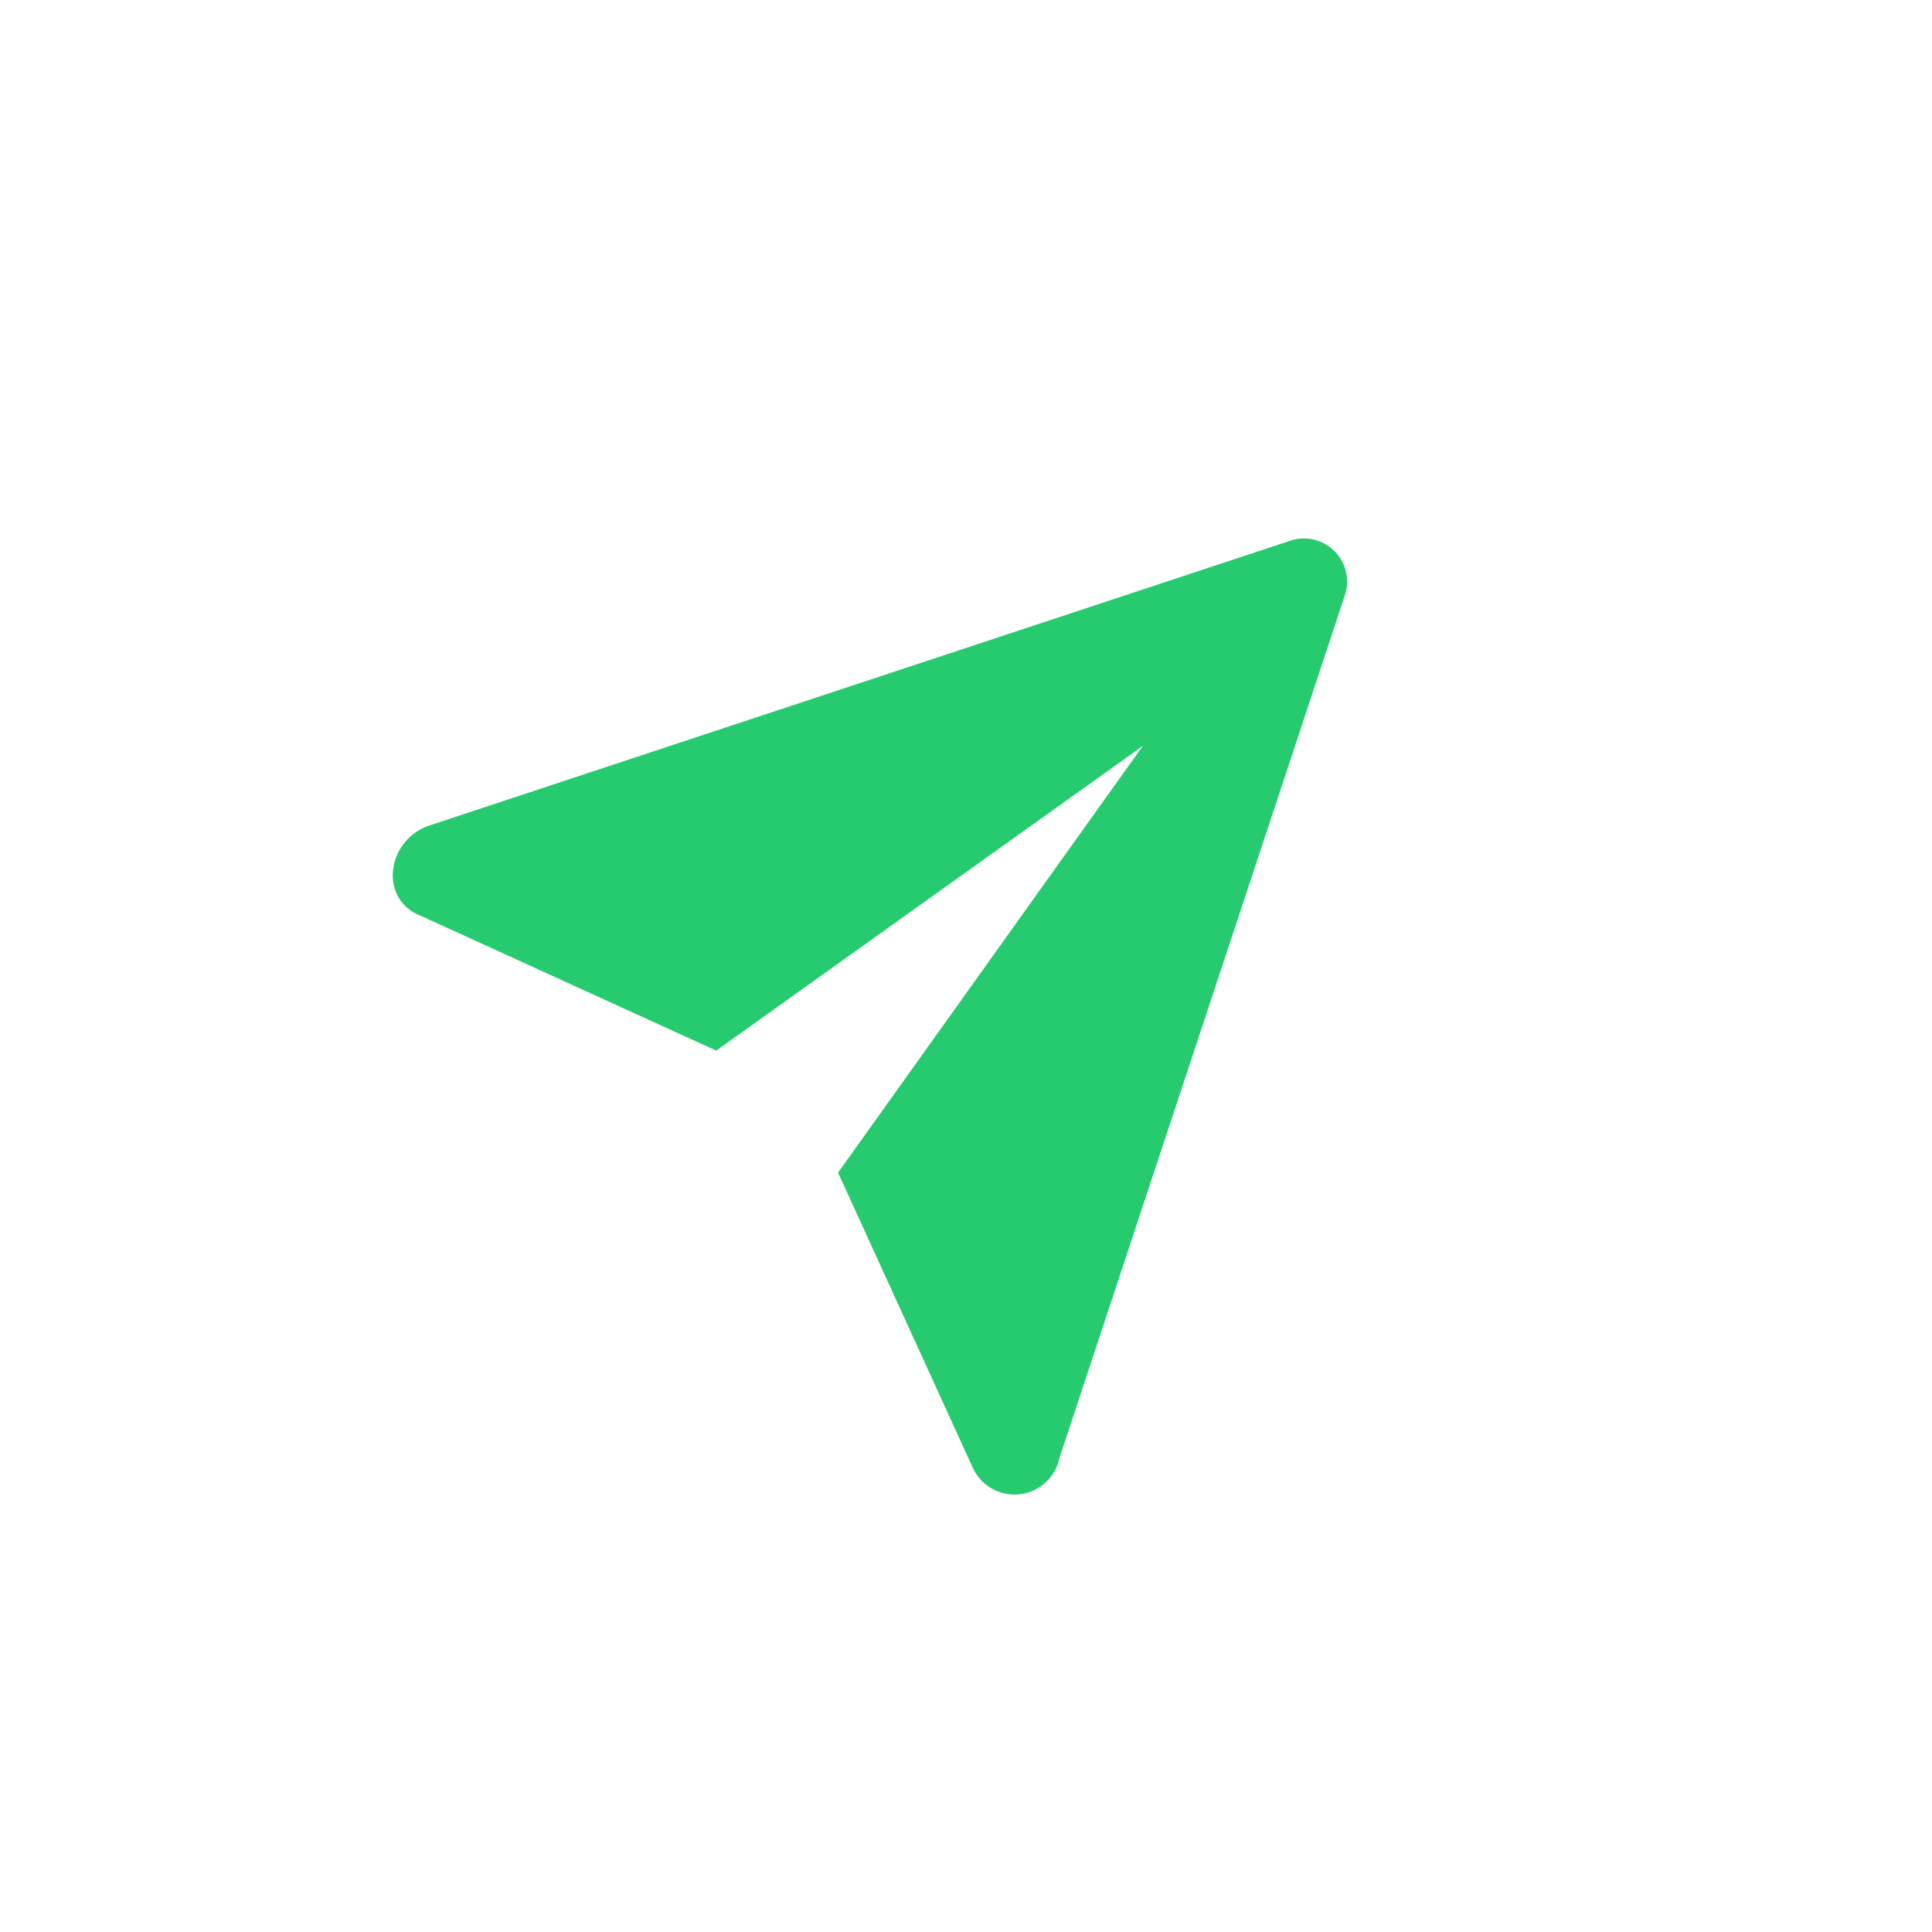 <svg xmlns="http://www.w3.org/2000/svg" width="80" height="80" viewBox="0 0 80 80"><defs><style>.a{fill:#fff;opacity:0;}.b{fill:#26cb6f;}</style></defs><g transform="translate(-1166 -1318)"><rect class="a" width="80" height="80" transform="translate(1166 1318)"/><g transform="translate(1178.614 1354.193) rotate(-45)"><path class="b" d="M38.623,19.1,5,2.193c-1.691-.751-3.569.751-2.818,2.442l4.7,12.586L28.291,20.79,6.876,24.36,2.18,36.946A1.9,1.9,0,0,0,5,39.2L38.623,22.293A1.785,1.785,0,0,0,38.623,19.1Z" transform="translate(0 0)"/></g></g></svg>